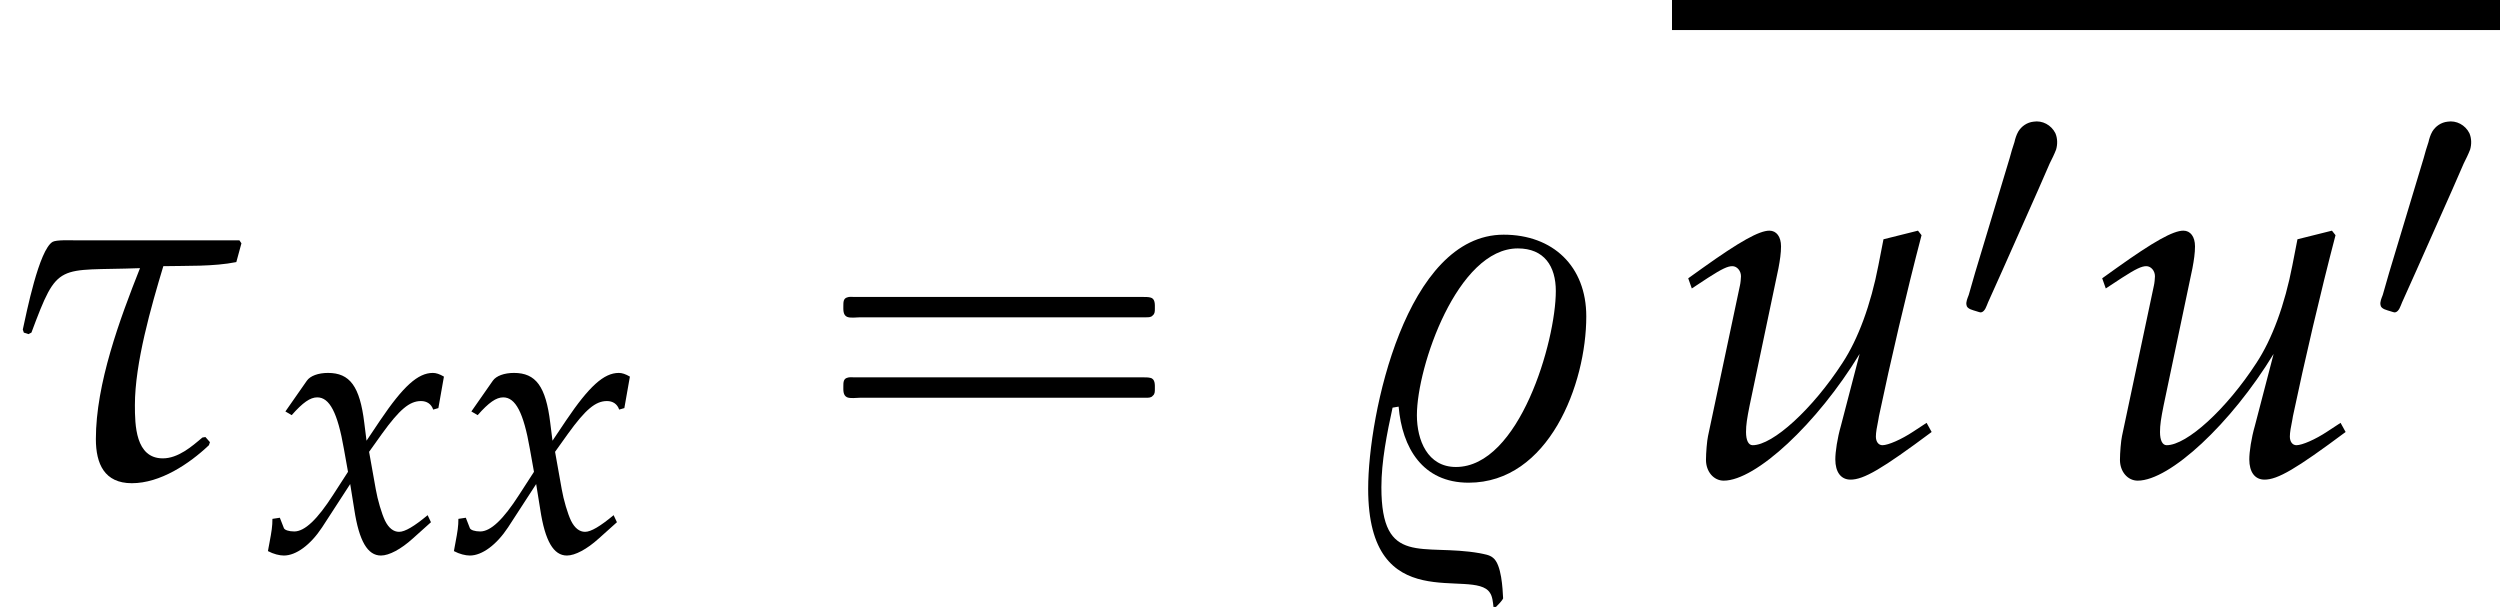 <?xml version='1.0' encoding='UTF-8'?>
<!-- This file was generated by dvisvgm 2.13.3 -->
<svg version='1.1' xmlns='http://www.w3.org/2000/svg' xmlns:xlink='http://www.w3.org/1999/xlink' width='53.584pt' height='13.009pt' viewBox='70.735 58.559 53.584 13.009'>
<defs>
<use id='g6-28' xlink:href='#g3-28' transform='scale(1.369)'/>
<use id='g6-37' xlink:href='#g3-37' transform='scale(1.369)'/>
<path id='g4-117' d='M2.644-.77C2.589-.58 2.557-.365 2.557-.246C2.557-.048 2.644 .071 2.795 .071C3.001 .071 3.287-.095 4.065-.675L3.986-.818L3.78-.683C3.589-.556 3.383-.468 3.295-.468C3.232-.468 3.192-.524 3.192-.603C3.192-.667 3.208-.754 3.232-.873L3.24-.921C3.422-1.787 3.668-2.843 3.907-3.756L3.851-3.827L3.311-3.692L3.232-3.287C3.113-2.668 2.914-2.128 2.668-1.755C2.199-1.032 1.58-.468 1.263-.468C1.199-.468 1.159-.54 1.159-.675C1.159-.786 1.175-.889 1.215-1.088L1.667-3.24C1.691-3.367 1.707-3.478 1.707-3.581C1.707-3.732 1.636-3.827 1.525-3.827C1.366-3.827 1.064-3.66 .476-3.24L.254-3.081L.31-2.922L.564-3.089C.786-3.232 .873-3.271 .945-3.271S1.08-3.2 1.08-3.113C1.08-3.081 1.072-3.001 1.064-2.97L.564-.611C.548-.54 .532-.349 .532-.238C.532-.056 .651 .087 .81 .087C1.31 .087 2.271-.802 2.938-1.898L2.644-.77Z'/>
<path id='g4-120' d='M.167-.699C.167-.54 .151-.437 .103-.183C.087-.087 .079-.064 .071-.008C.191 .056 .318 .087 .413 .087C.675 .087 .985-.143 1.231-.516L1.834-1.445L1.922-.897C2.025-.222 2.207 .087 2.493 .087C2.668 .087 2.922-.048 3.176-.278L3.565-.627L3.494-.778C3.208-.54 3.009-.421 2.882-.421C2.763-.421 2.66-.5 2.581-.659C2.509-.81 2.422-1.104 2.382-1.334L2.239-2.136L2.517-2.525C2.89-3.041 3.105-3.224 3.351-3.224C3.478-3.224 3.573-3.16 3.613-3.041L3.724-3.073L3.843-3.748C3.748-3.803 3.676-3.827 3.605-3.827C3.287-3.827 2.97-3.541 2.477-2.811L2.184-2.374L2.136-2.755C2.041-3.541 1.826-3.827 1.358-3.827C1.151-3.827 .977-3.764 .905-3.66L.445-3.001L.58-2.922C.818-3.192 .977-3.303 1.128-3.303C1.39-3.303 1.564-2.978 1.699-2.199L1.787-1.707L1.469-1.215C1.128-.683 .858-.429 .635-.429C.516-.429 .429-.461 .413-.5L.326-.723L.167-.699Z'/>
<path id='g1-16' d='M.982-3.807C.949-3.796 .927-3.775 .916-3.742S.905-3.665 .905-3.633C.905-3.545 .895-3.436 .982-3.393C1.058-3.36 1.178-3.382 1.265-3.382H1.909H5.978H7.124C7.211-3.382 7.309-3.382 7.396-3.382C7.451-3.382 7.505-3.382 7.538-3.425C7.582-3.458 7.582-3.513 7.582-3.567C7.582-3.655 7.593-3.785 7.484-3.807C7.44-3.818 7.385-3.818 7.342-3.818H7.08H6.24H2.509H1.44H1.145C1.091-3.818 1.036-3.829 .982-3.807ZM.982-2.084C.949-2.073 .927-2.051 .916-2.018S.905-1.942 .905-1.909C.905-1.822 .895-1.713 .982-1.669C1.058-1.636 1.178-1.658 1.265-1.658H1.909H5.978H7.135H7.396C7.451-1.658 7.505-1.658 7.538-1.702C7.582-1.735 7.582-1.789 7.582-1.844C7.582-1.931 7.593-2.062 7.484-2.084C7.44-2.095 7.385-2.095 7.342-2.095H7.08H6.24H2.509H1.44H1.145C1.091-2.095 1.036-2.105 .982-2.084Z'/>
<use id='g7-117' xlink:href='#g4-117' transform='scale(1.369)'/>
<path id='g3-28' d='M3.78-3.629L3.748-3.676H1.151C1.088-3.676 .889-3.684 .826-3.653C.611-3.533 .413-2.533 .357-2.279L.373-2.231L.445-2.207L.492-2.231C.913-3.359 .889-3.192 2.192-3.24C1.874-2.438 1.501-1.429 1.501-.564C1.501-.175 1.636 .127 2.064 .127C2.509 .127 2.962-.175 3.271-.468L3.287-.516L3.216-.596L3.168-.588C3.001-.445 2.787-.262 2.549-.262C2.12-.262 2.112-.786 2.112-1.096C2.112-1.755 2.366-2.636 2.557-3.271C2.914-3.279 3.343-3.263 3.7-3.335L3.78-3.629Z'/>
<path id='g3-37' d='M3.883-2.485C3.883-3.271 3.359-3.764 2.589-3.764C1.064-3.764 .468-.953 .468 .214C.468 2.263 2.12 1.437 2.374 1.842C2.414 1.898 2.422 1.993 2.43 2.064H2.469C2.493 2.041 2.565 1.969 2.581 1.93C2.573 1.779 2.557 1.397 2.422 1.294C2.366 1.247 2.287 1.239 2.215 1.223C1.318 1.064 .675 1.445 .675 .191C.675-.214 .762-.651 .85-1.056L.945-1.072C1-.429 1.318 .119 2.041 .119C3.295 .119 3.883-1.421 3.883-2.485ZM3.406-2.882C3.406-2.096 2.835-.127 1.842-.127C1.397-.127 1.231-.548 1.231-.937C1.231-1.699 1.866-3.549 2.811-3.549C3.224-3.549 3.406-3.271 3.406-2.882Z'/>
<path id='g0-49' d='M1.682-4.423C1.546-4.407 1.427-4.328 1.355-4.208C1.315-4.136 1.291-4.057 1.275-3.985C1.235-3.873 1.203-3.754 1.172-3.642C.925-2.821 .677-2 .43-1.18C.383-1.02 .343-.869 .295-.709C.271-.646 .231-.558 .247-.494C.255-.406 .391-.383 .462-.359C.494-.351 .526-.335 .558-.335C.646-.351 .677-.478 .709-.55C.813-.781 .917-1.012 1.02-1.243L1.785-2.965L2.032-3.531C2.08-3.626 2.128-3.722 2.168-3.826C2.2-3.937 2.2-4.065 2.152-4.176C2.064-4.352 1.873-4.455 1.682-4.423Z'/>
</defs>
<g id='page1'>
<use x='70.735' y='68.742' xlink:href='#g6-28'/>
<use x='76.407' y='70.379' xlink:href='#g4-120'/>
<use x='80.393' y='70.379' xlink:href='#g4-120'/>
<use x='87.906' y='68.742' xlink:href='#g1-16'/>
<use x='99.419' y='68.742' xlink:href='#g6-37'/>
<rect x='106.572' y='58.559' height='.644' width='17.747'/>
<use x='106.572' y='68.742' xlink:href='#g7-117'/>
<use x='112.637' y='65.59' xlink:href='#g0-49'/>
<use x='115.445' y='68.742' xlink:href='#g7-117'/>
<use x='121.511' y='65.59' xlink:href='#g0-49'/>
</g>
</svg><!--Rendered by QuickLaTeX.com-->
